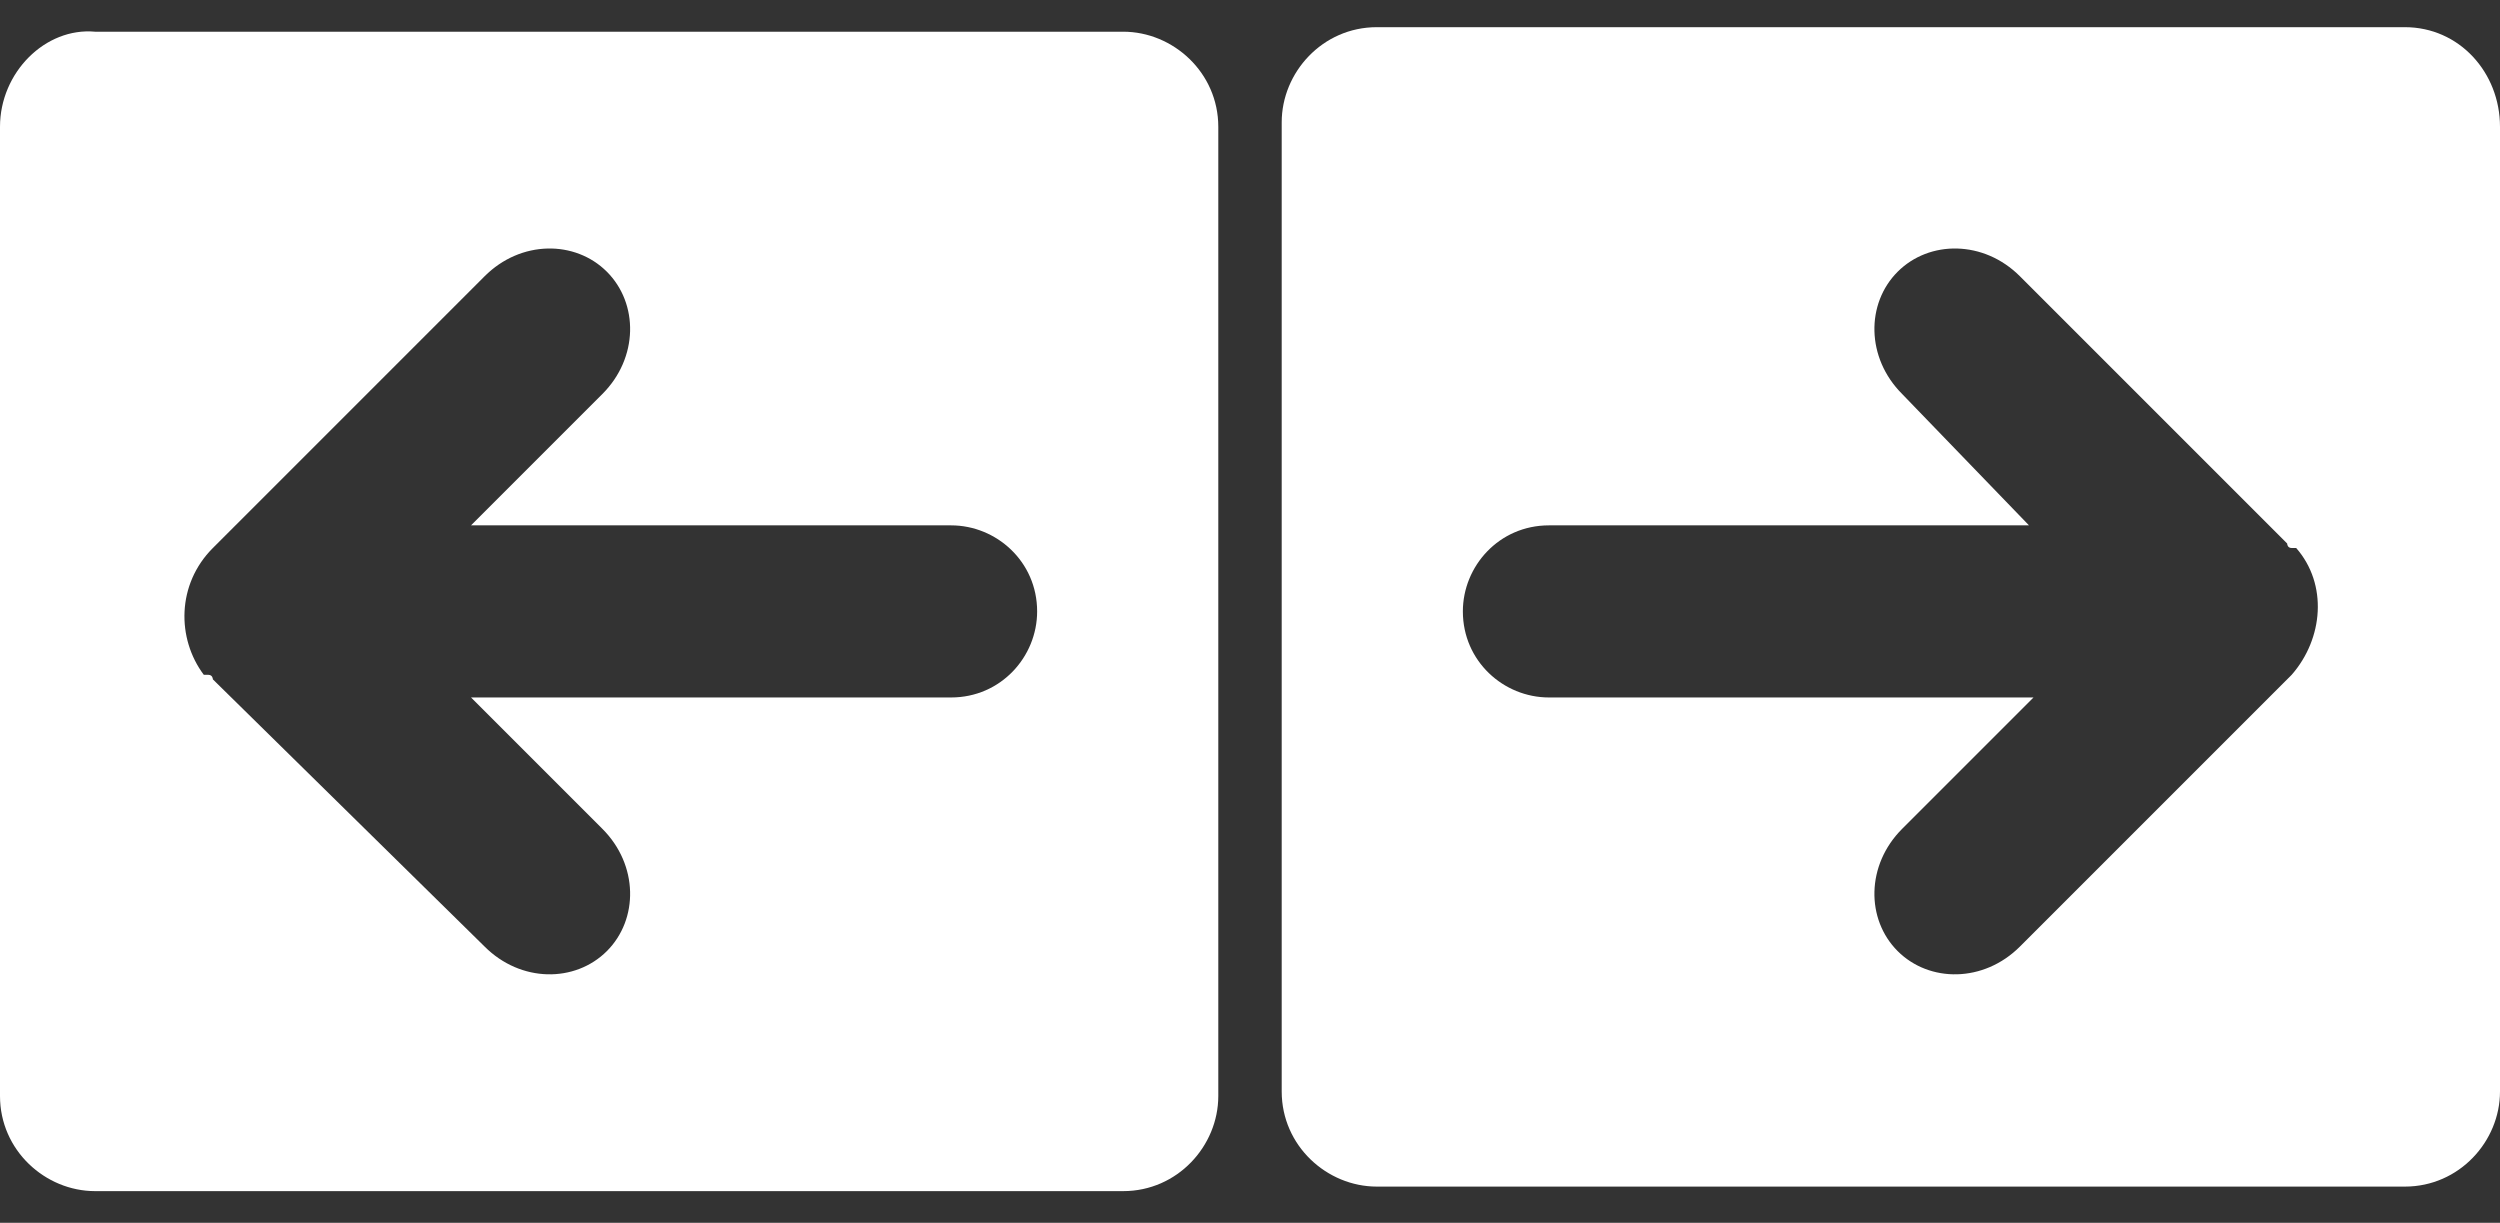 <?xml version="1.0" encoding="utf-8"?>
<!-- Generator: Adobe Illustrator 23.0.6, SVG Export Plug-In . SVG Version: 6.00 Build 0)  -->
<svg version="1.1" id="Capa_1" xmlns="http://www.w3.org/2000/svg" xmlns:xlink="http://www.w3.org/1999/xlink" x="0px" y="0px"
	 viewBox="0 0 55.2 27" style="enable-background:new 0 0 55.2 27;" xml:space="preserve">
<rect x="0" y="0" width="55.2" height="27" fill="#333333" stroke="none"/>
<style type="text/css">
	.st0{fill:#FFFFFF;}
</style>
<g>
	<g id="c193_arrow">
		<path class="st0" d="M2.1,26.3h22.7c1.2,0,2.1-1,2.1-2.1V2.8c0-1.2-1-2.1-2.1-2.1H2.1C1,0.6,0,1.6,0,2.8v21.4
			C0,25.4,1,26.3,2.1,26.3z M4.7,12.1l6-6c0.8-0.8,2-0.8,2.7-0.1c0.7,0.7,0.7,1.9-0.1,2.7l-2.9,2.9H21c1,0,1.9,0.8,1.9,1.9
			c0,1-0.8,1.9-1.9,1.9H10.4l2.9,2.9c0.8,0.8,0.8,2,0.1,2.7c-0.7,0.7-1.9,0.7-2.7-0.1L4.7,15c0,0,0-0.1-0.1-0.1c0,0,0,0-0.1,0
			C3.9,14.1,3.9,12.9,4.7,12.1z"/>
	</g>
</g>
<g>
	<g id="c193_arrow_1_">
		<path class="st0" d="M53.1,0.6H30.4c-1.2,0-2.1,1-2.1,2.1v21.4c0,1.2,1,2.1,2.1,2.1h22.7c1.2,0,2.1-1,2.1-2.1V2.8
			C55.2,1.6,54.3,0.6,53.1,0.6z M50.6,14.9l-6,6c-0.8,0.8-2,0.8-2.7,0.1c-0.7-0.7-0.7-1.9,0.1-2.7l2.9-2.9H34.2
			c-1,0-1.9-0.8-1.9-1.9c0-1,0.8-1.9,1.9-1.9h10.6L42,8.7c-0.8-0.8-0.8-2-0.1-2.7c0.7-0.7,1.9-0.7,2.7,0.1l5.9,5.9
			c0,0,0,0.1,0.1,0.1c0,0,0,0,0.1,0C51.4,12.9,51.3,14.1,50.6,14.9z"/>
	</g>
</g>
</svg>
